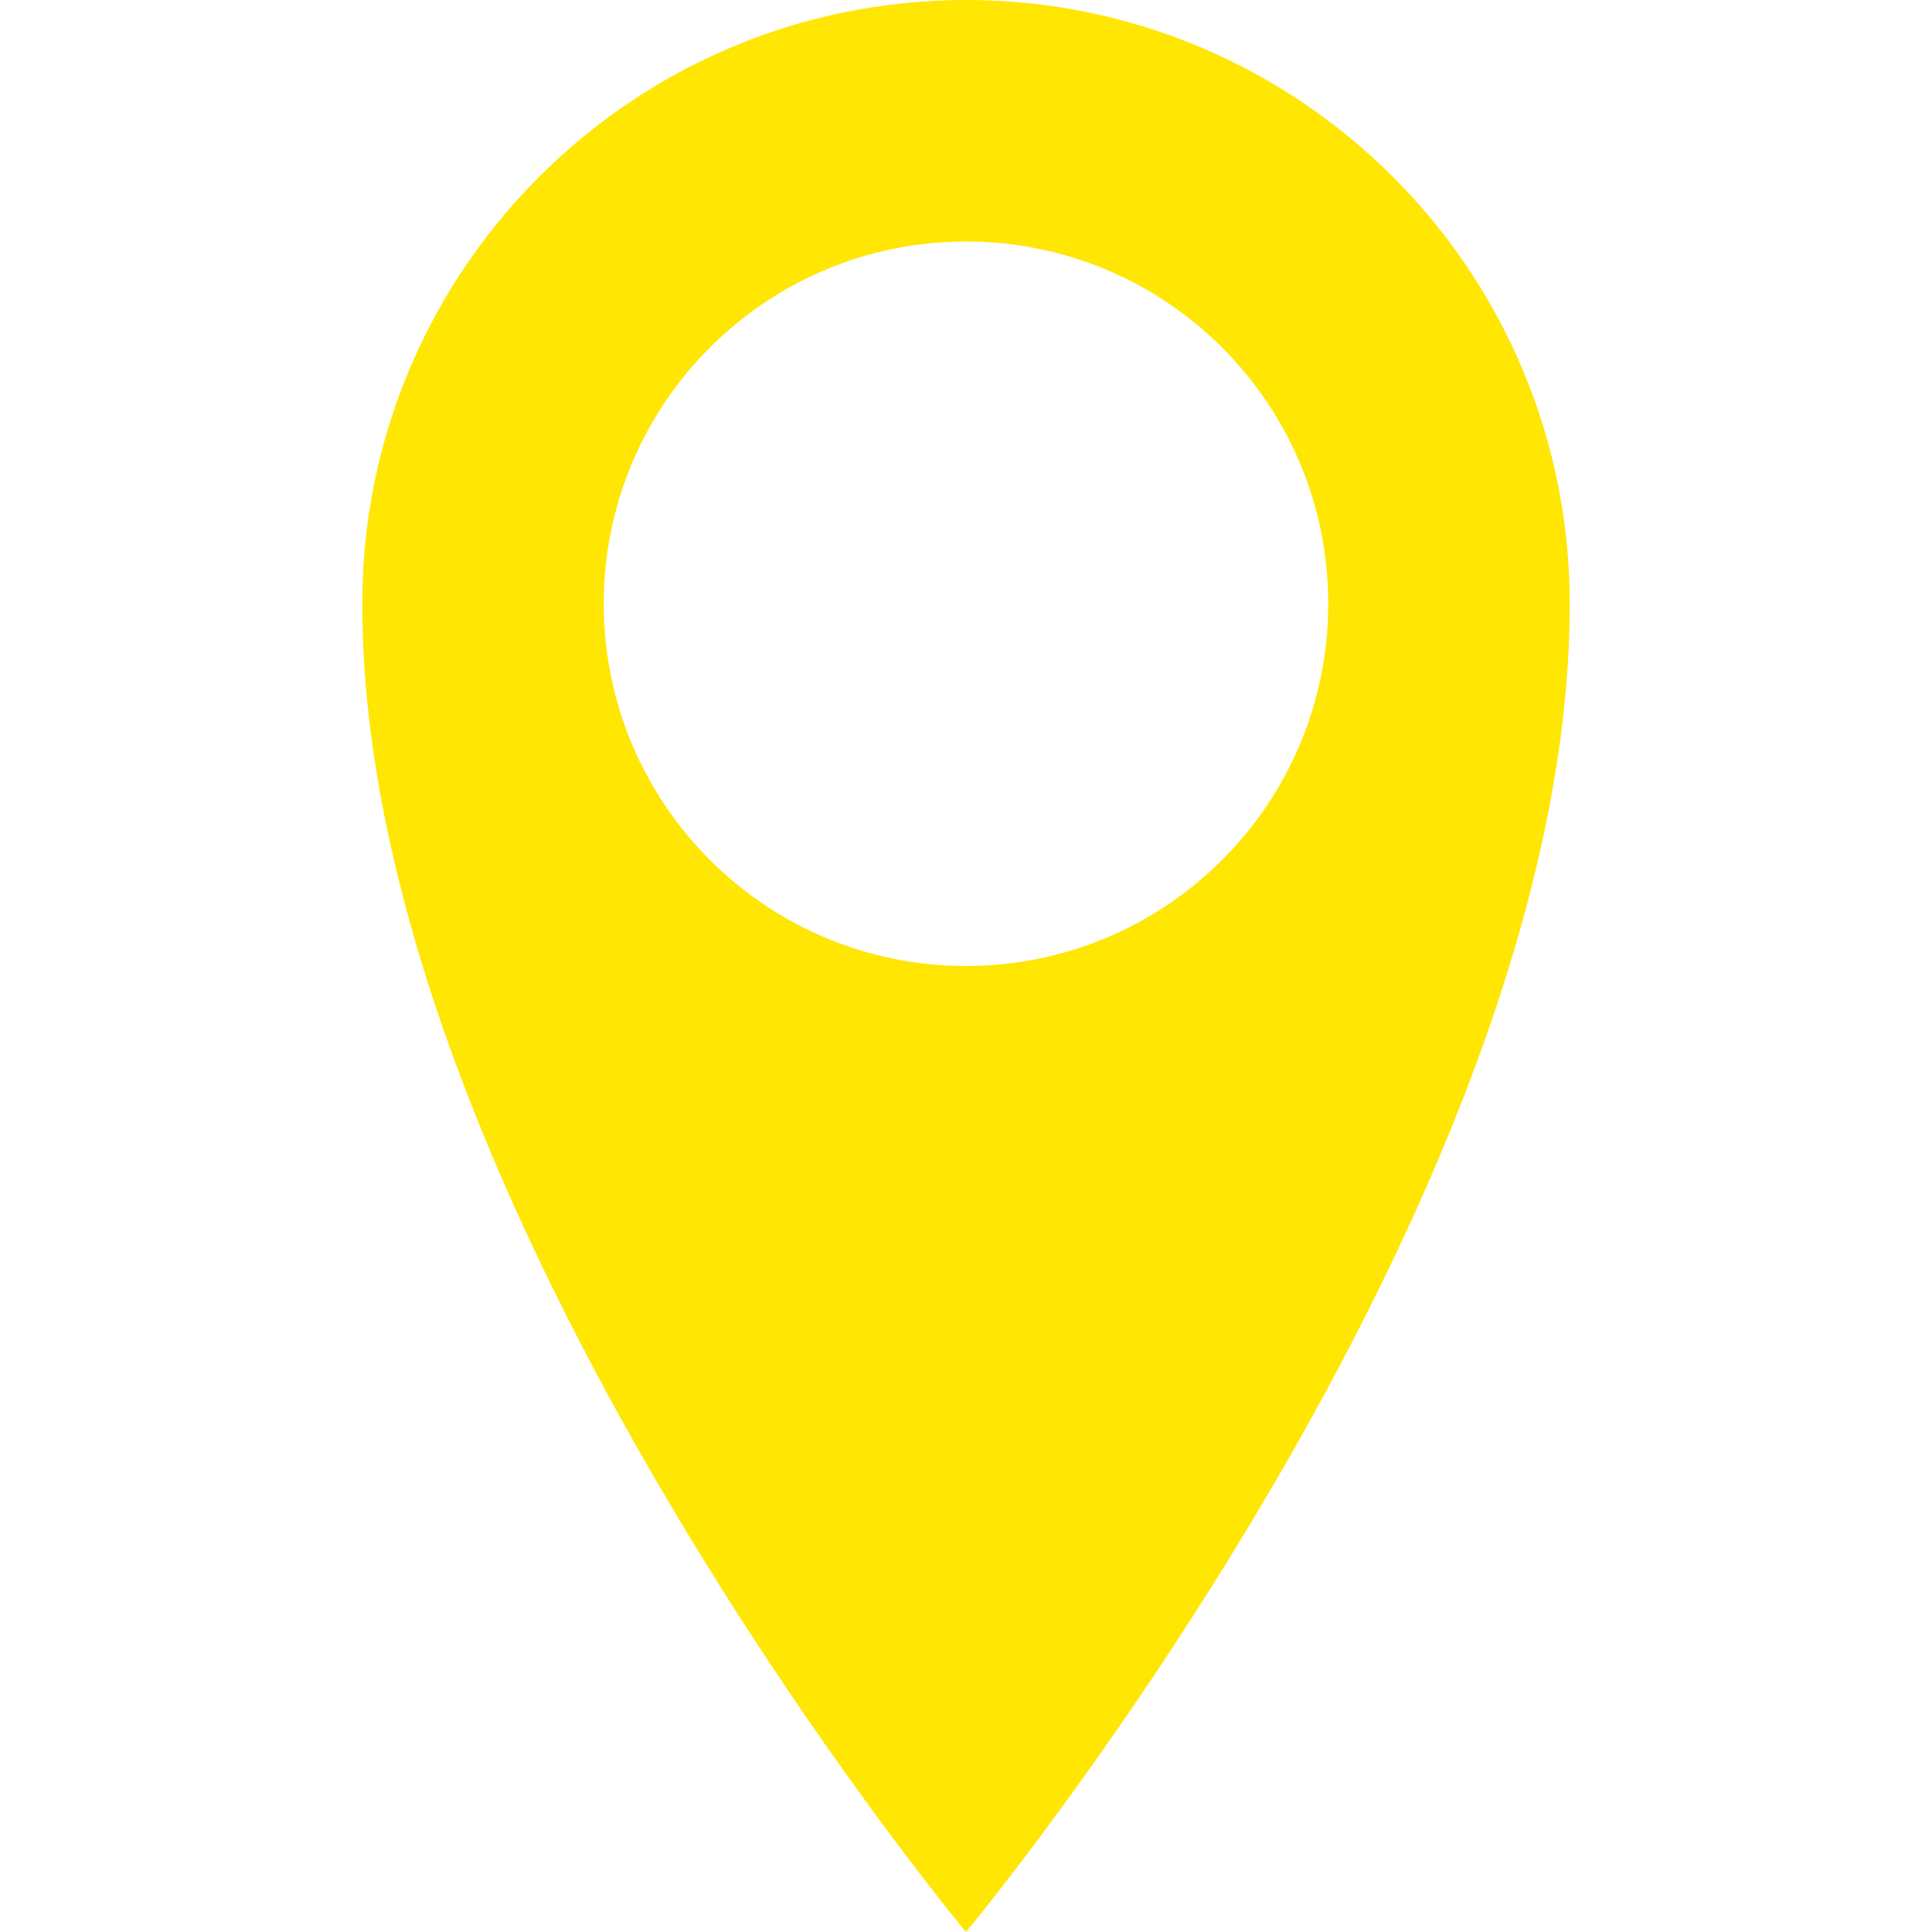 <?xml version="1.0" encoding="iso-8859-1"?>
<svg   xmlns="http://www.w3.org/2000/svg" version="1.1" width="15" height="15" viewBox="0 0 32 32">
    <path d="M16 0c-5.523 0-10 4.477-10 10 0 10 10 22 10 22s10-12 10-22c0-5.523-4.477-10-10-10zM16 16c-3.314 0-6-2.686-6-6s2.686-6 6-6 6 2.686 6 6-2.686 6-6 6z"
          fill="#FFE603"></path>
</svg>